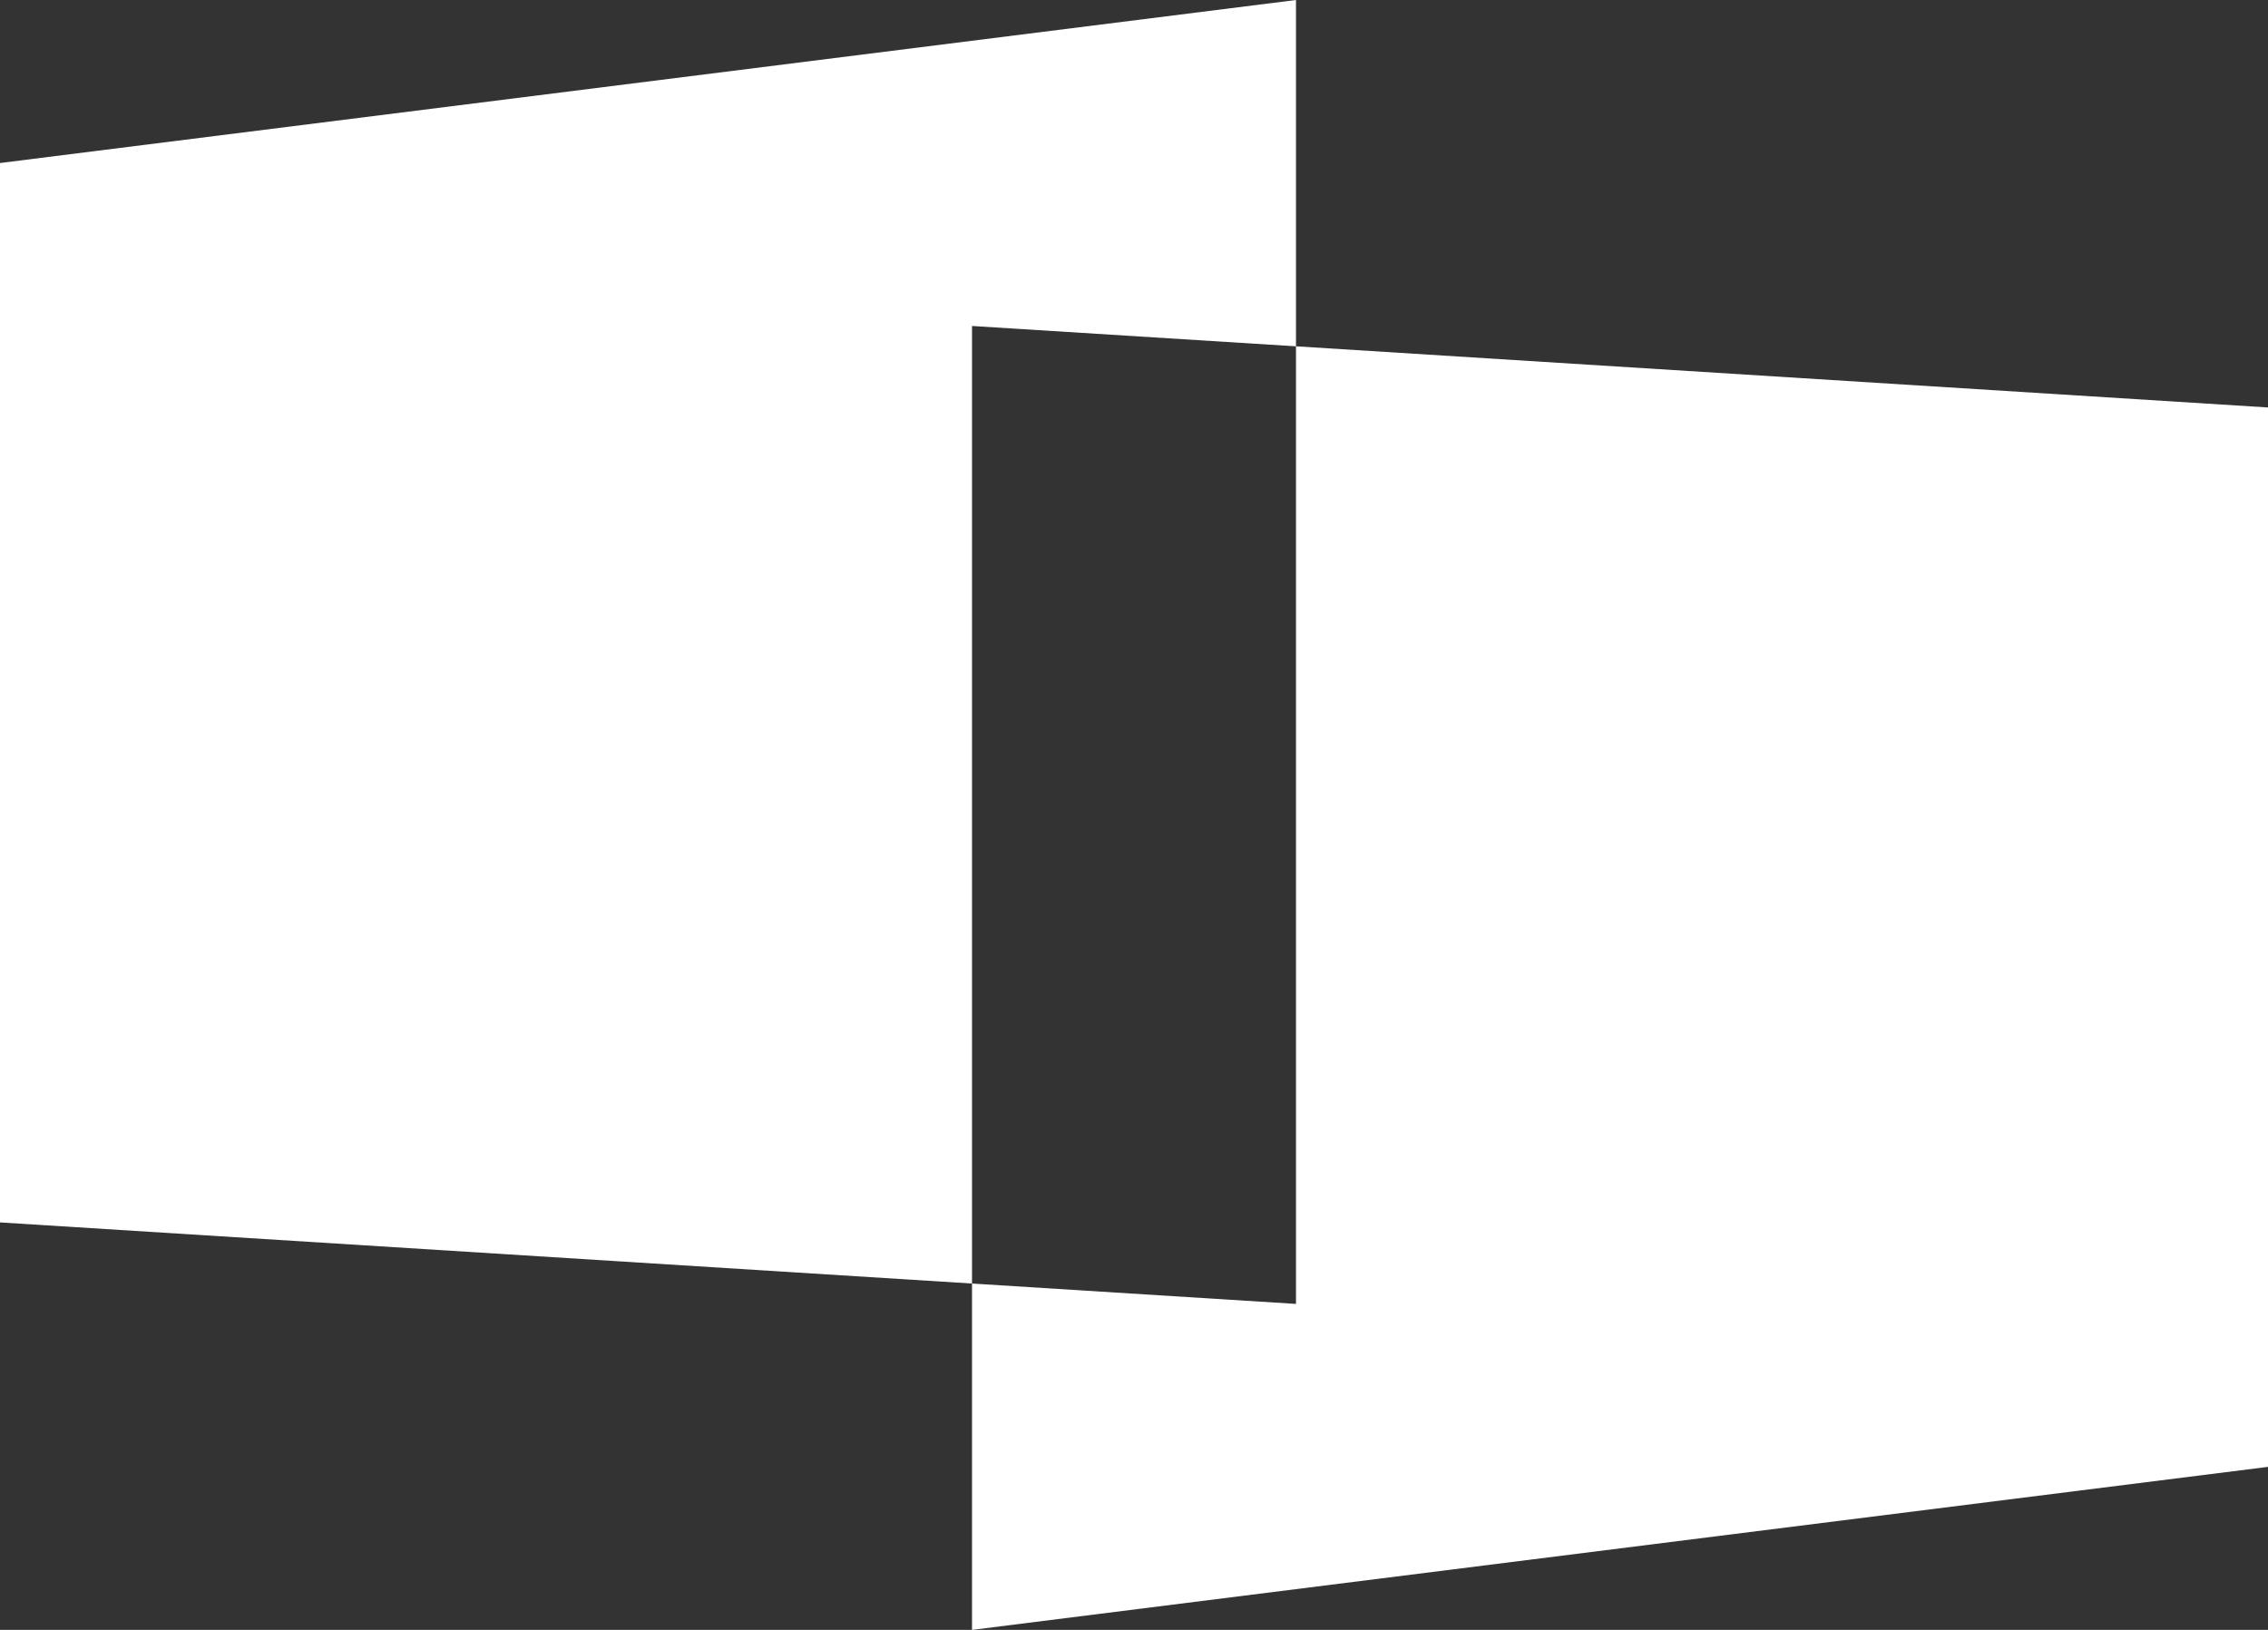 <?xml version="1.0" encoding="UTF-8"?> <svg xmlns="http://www.w3.org/2000/svg" width="64" height="46" viewBox="0 0 64 46" fill="none"><rect x="0" y="0" width="64" height="46" fill="#333333" stroke="none"/><path d="M64 11.5V41.399L27.429 46V36.225L36.571 36.8V9.774L64 11.5ZM36.571 9.774L27.429 9.2V36.225L0 34.5V4.601L36.571 0V9.774Z" fill="white" style="mix-blend-mode:exclusion"></path></svg> 